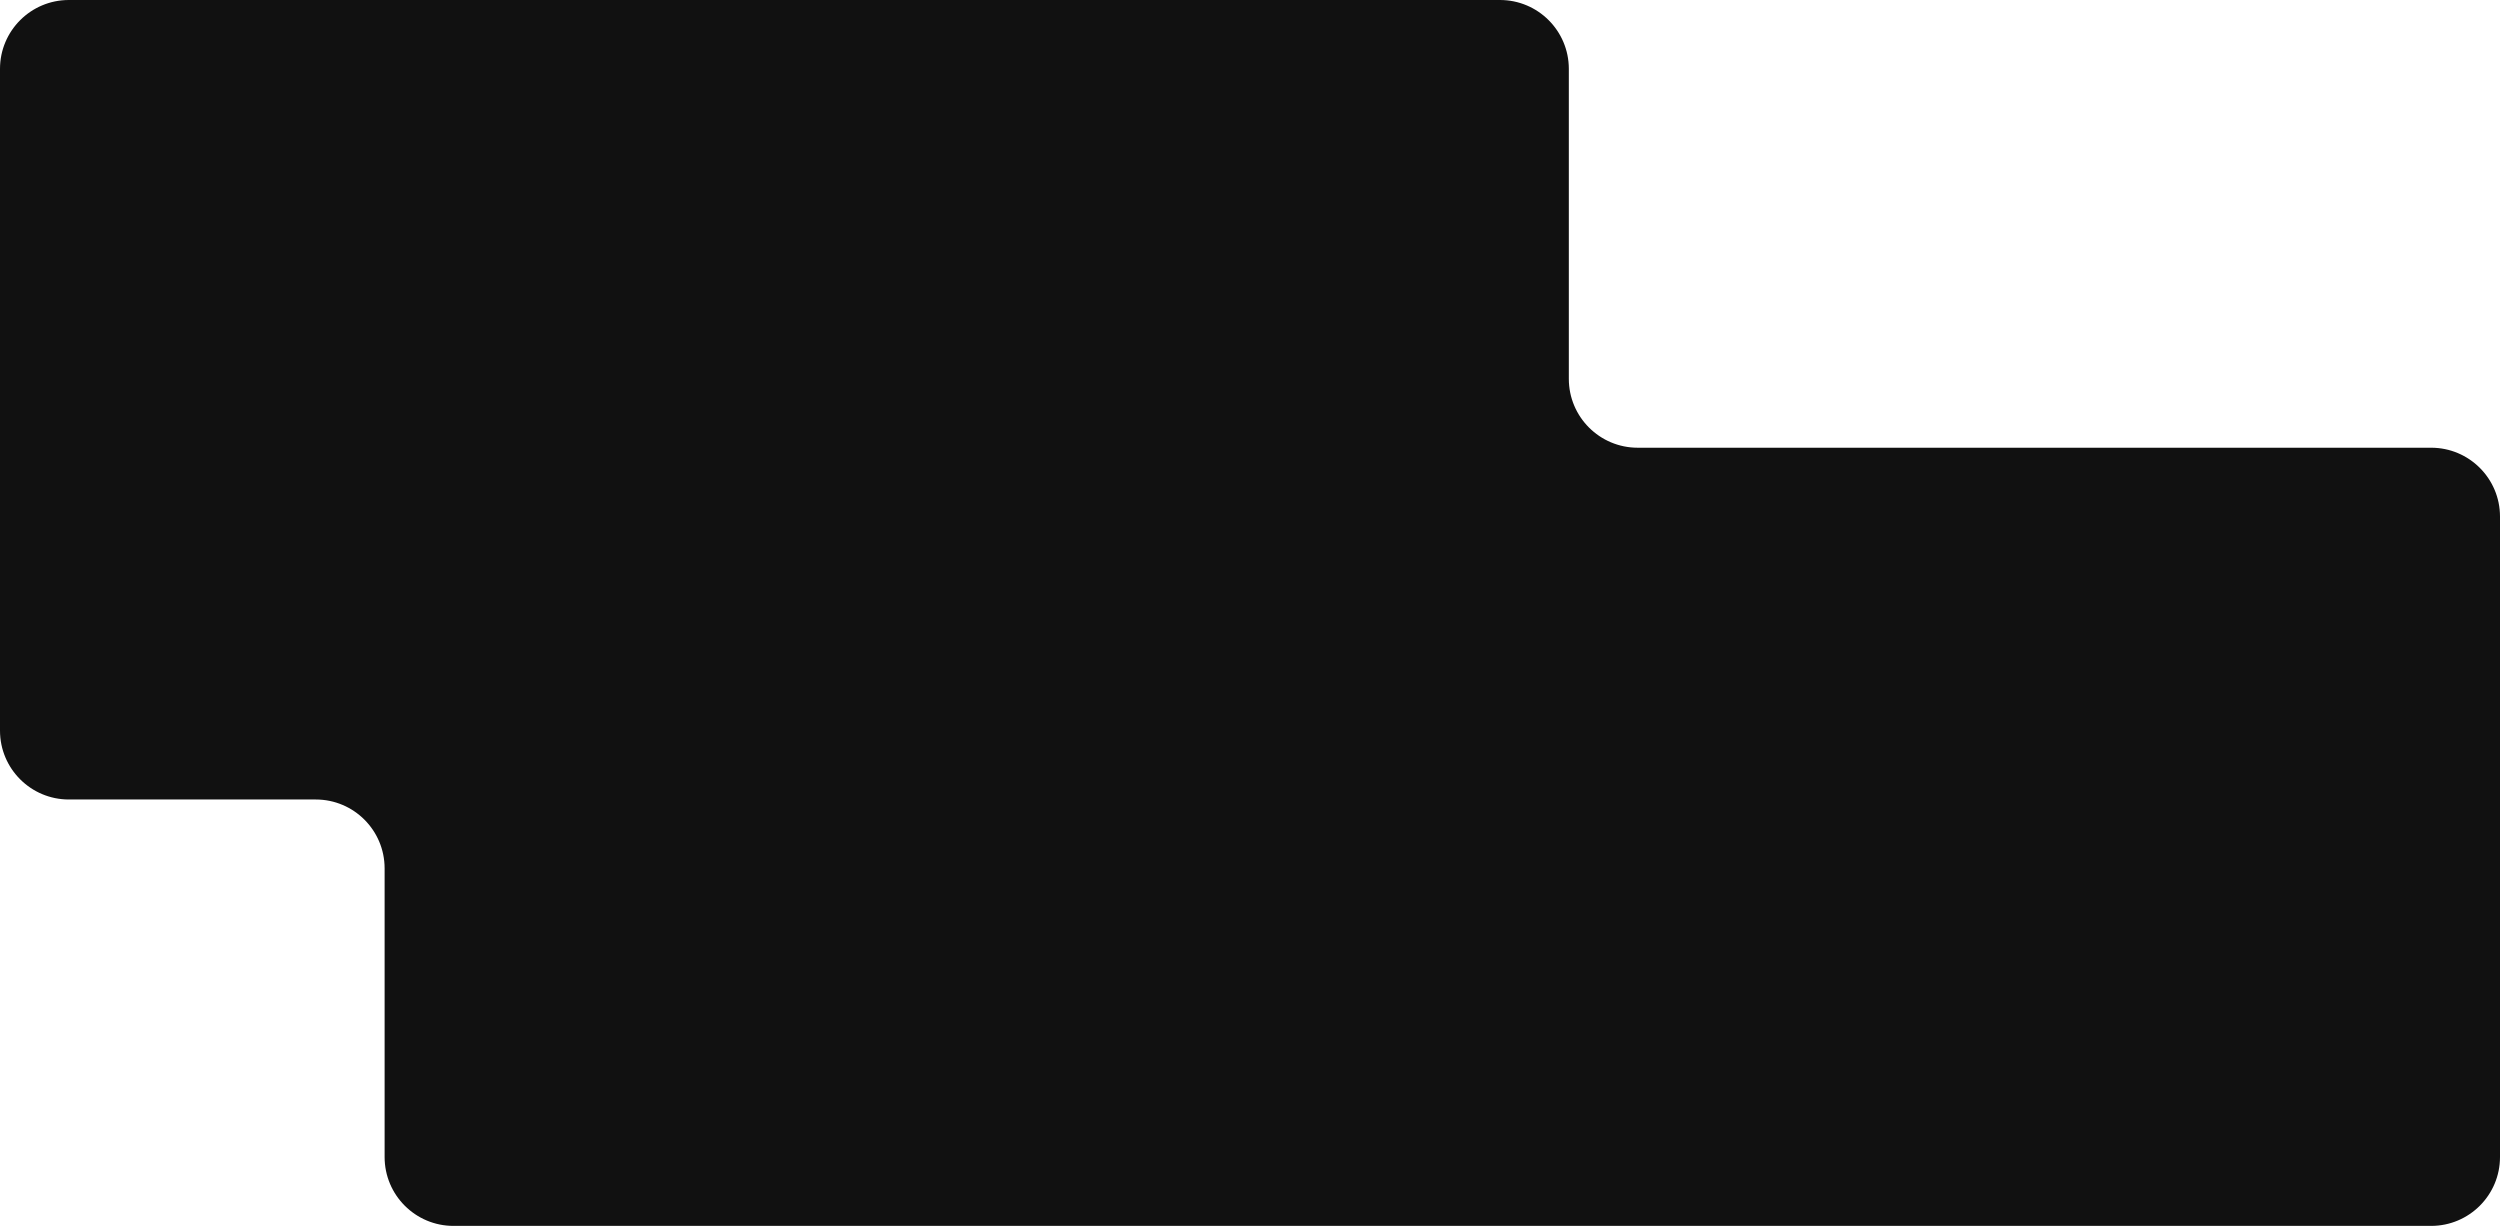 <svg width="363" height="178" viewBox="0 0 363 178" fill="none" xmlns="http://www.w3.org/2000/svg">
<path fill-rule="evenodd" clip-rule="evenodd" d="M227.794 10C227.794 4.477 223.316 0 217.794 0H10C4.477 0 0 4.477 0 10V106.087C0 111.61 4.477 116.087 10 116.087H45.846C51.369 116.087 55.846 120.564 55.846 126.087V168C55.846 173.523 60.323 178 65.846 178H353C358.523 178 363 173.523 363 168V75.009C363 69.486 358.523 65.009 353 65.009H237.794C232.271 65.009 227.794 60.532 227.794 55.009V10Z" fill="#111111"/>
</svg>
